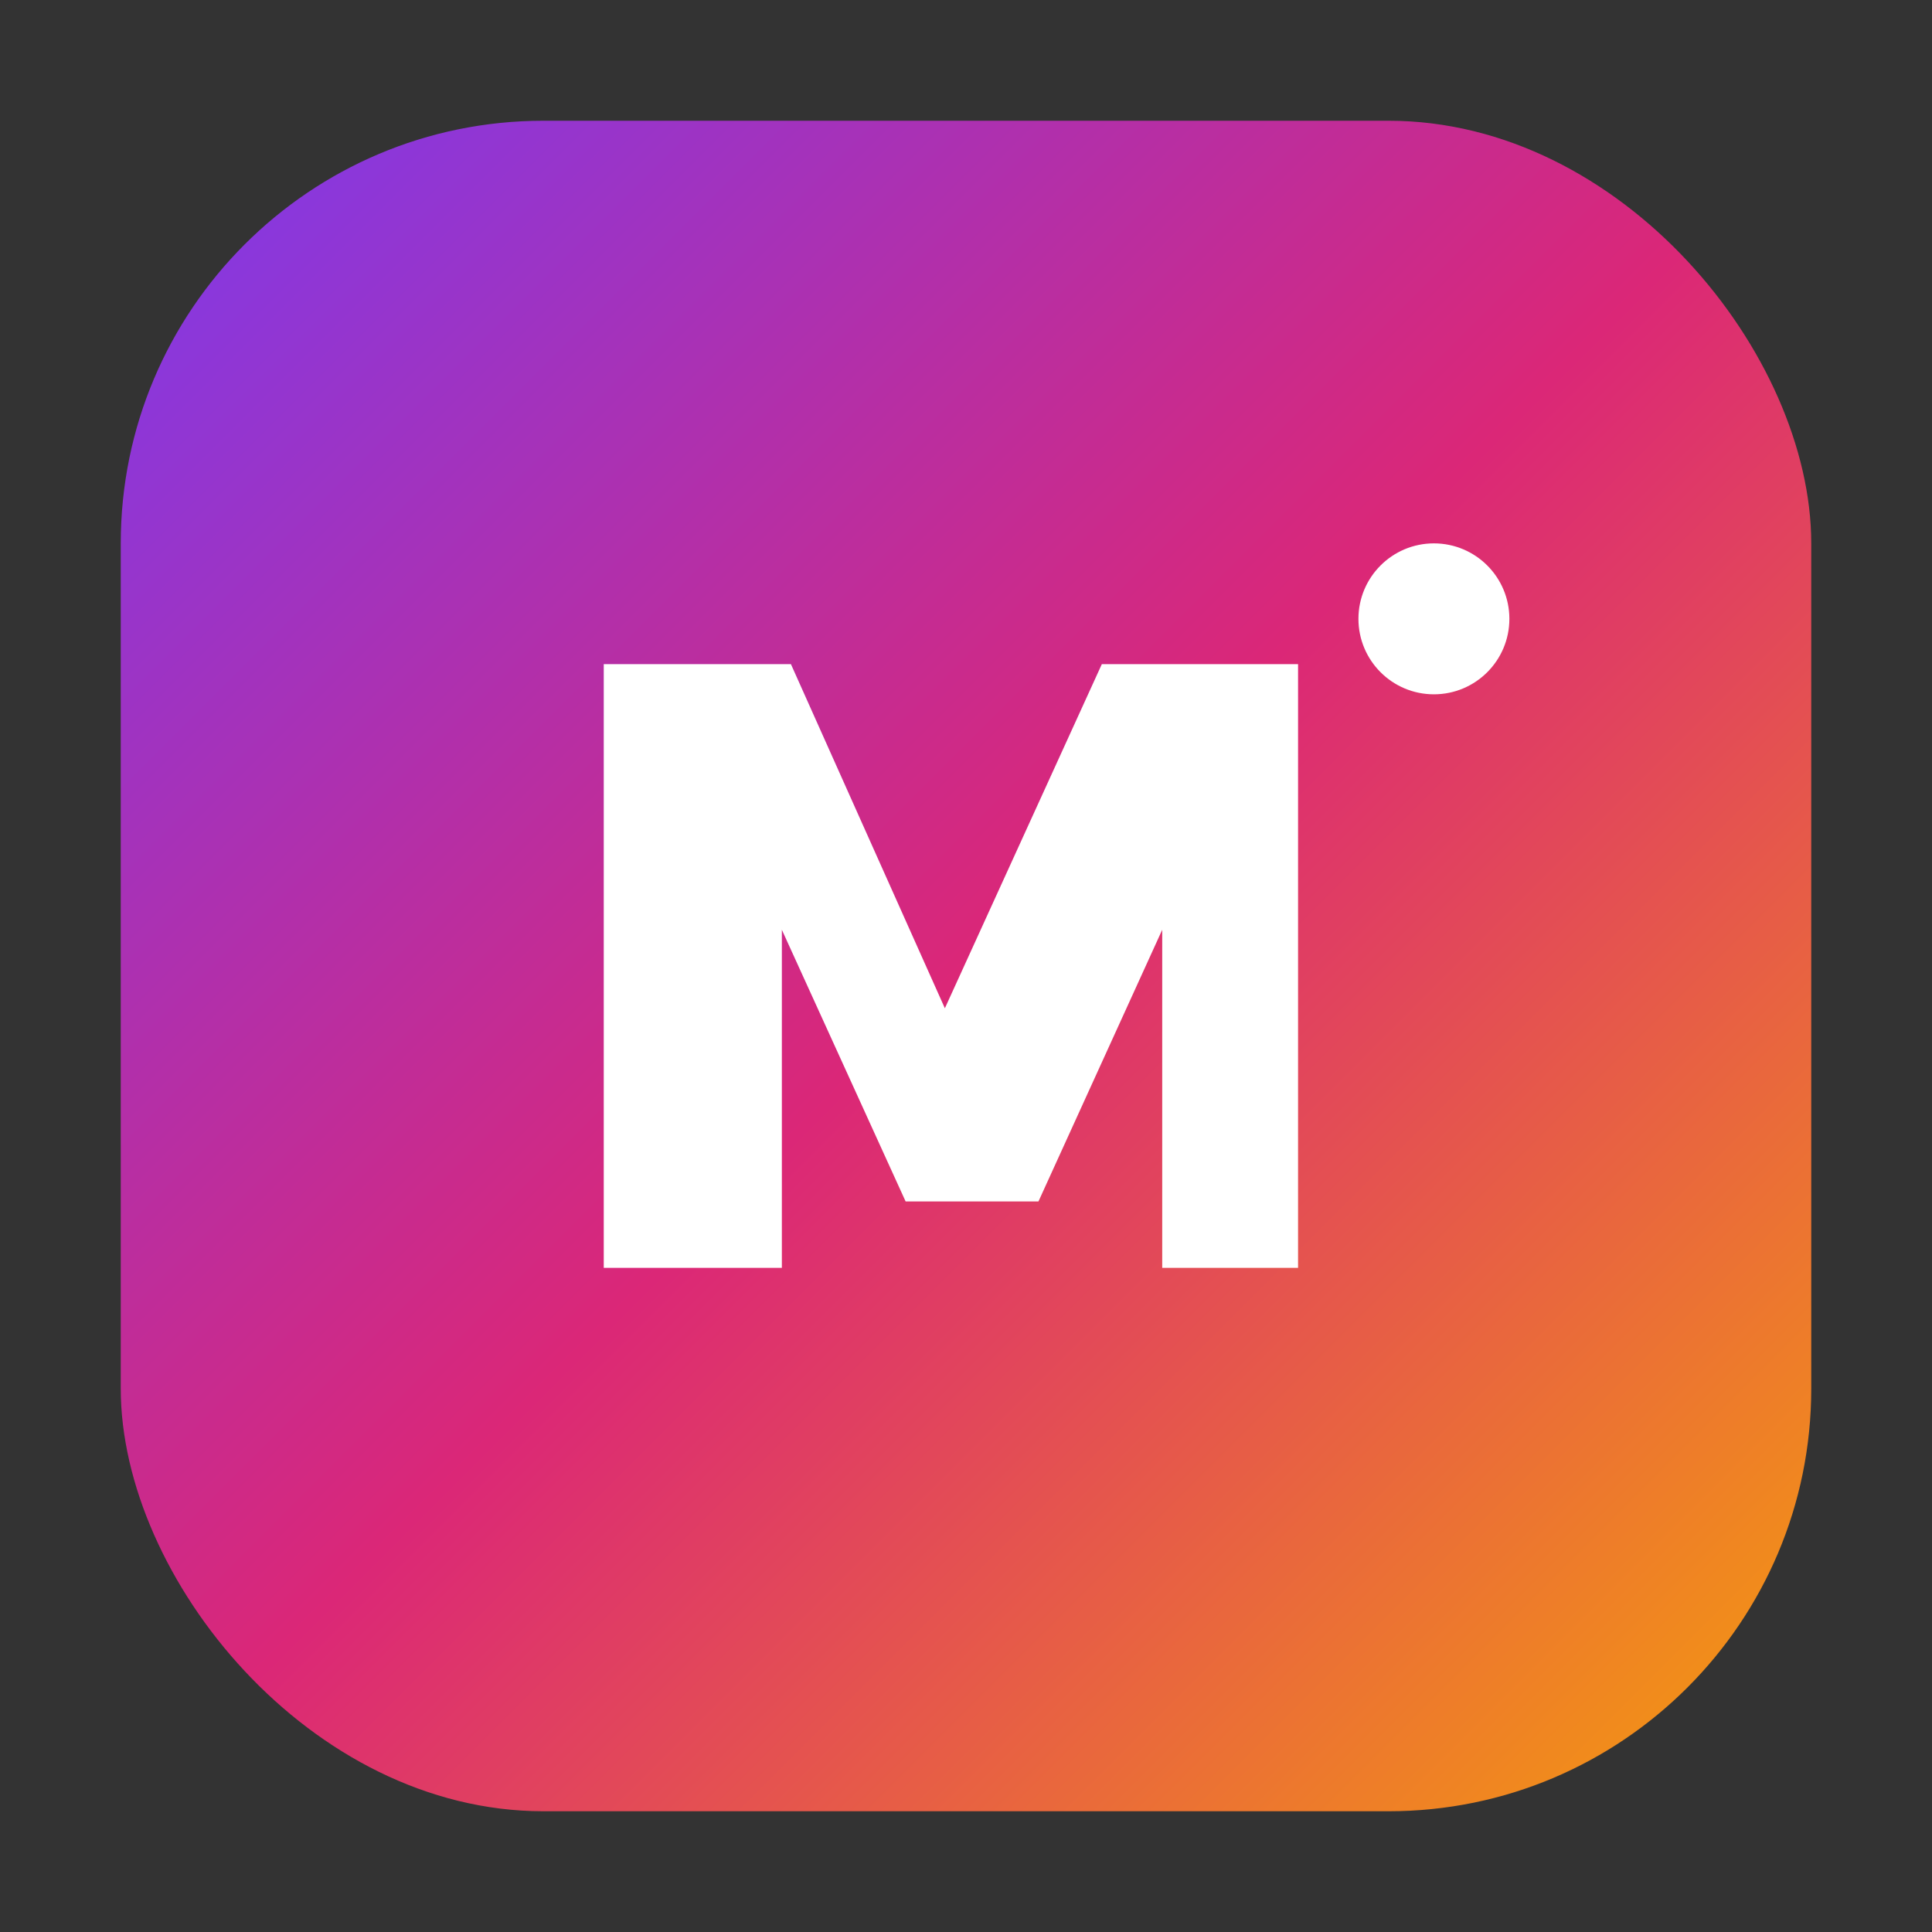 <svg xmlns="http://www.w3.org/2000/svg" viewBox="0 0 64 64">
  <rect x="0" y="0" width="64" height="64" fill="#333333" stroke="none"/>
  <defs>
    <linearGradient id="g" x1="0" y1="0" x2="1" y2="1">
      <stop offset="0%" stop-color="#7c3aed"/>
      <stop offset="50%" stop-color="#db2777"/>
      <stop offset="100%" stop-color="#f59e0b"/>
    </linearGradient>
  </defs>
  <rect x="4" y="4" width="56" height="56" rx="14" fill="url(#g)"/>
  <g fill="#fff">
    <path d="M20 42V22h6.2l5.1 11.4L36.5 22H43v20h-4.5V30.8l-4.1 9H30l-4.1-9V42H20z"/>
    <circle cx="47.5" cy="20.5" r="2.5"/>
  </g>
</svg>

